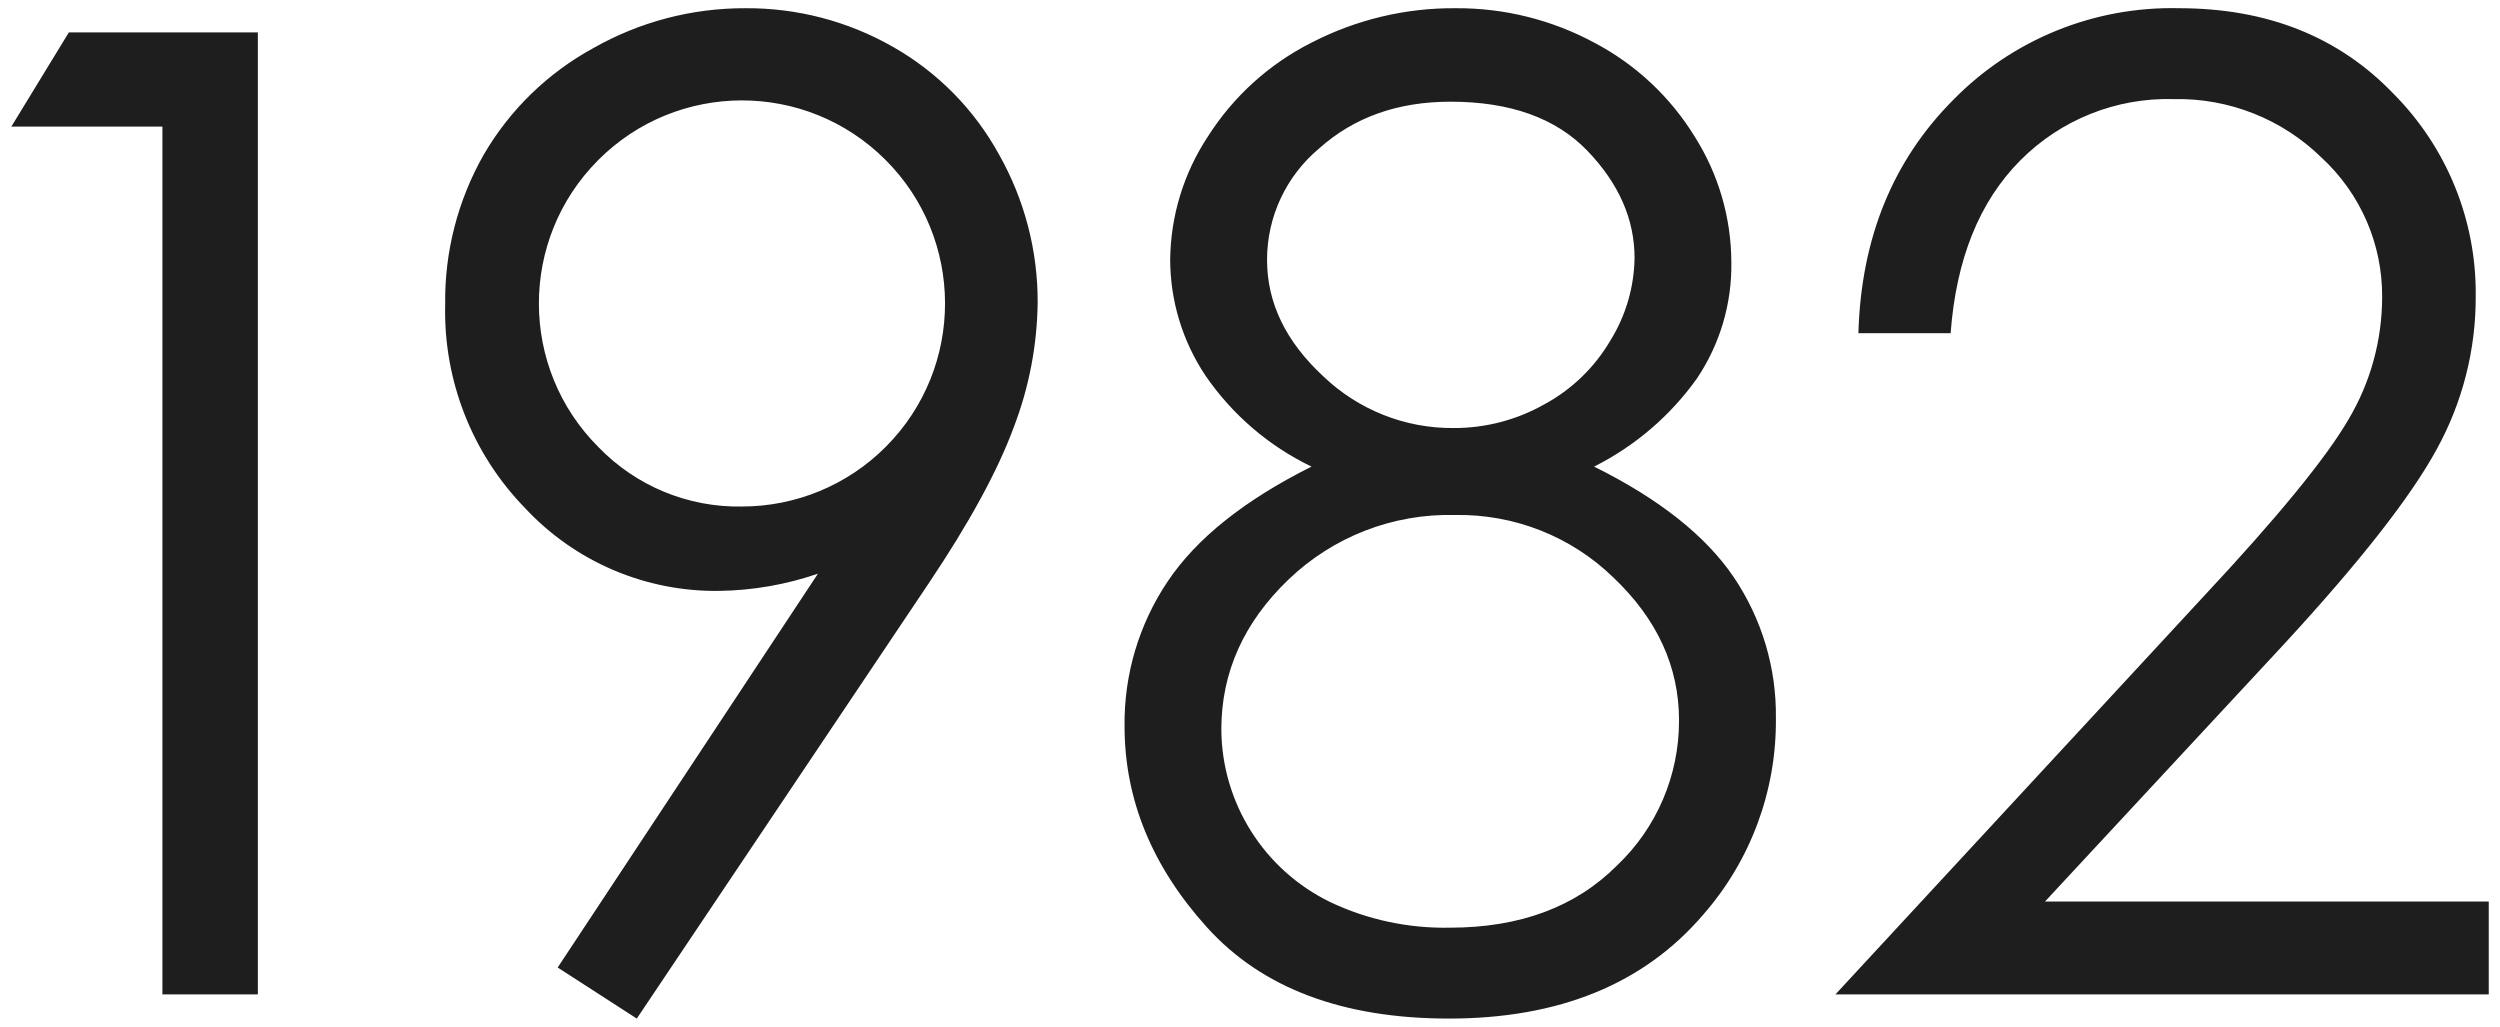 <?xml version="1.0" encoding="utf-8"?>
<!-- Generator: Adobe Illustrator 24.1.1, SVG Export Plug-In . SVG Version: 6.00 Build 0)  -->
<svg version="1.1" id="レイヤー_1" xmlns="http://www.w3.org/2000/svg" xmlns:xlink="http://www.w3.org/1999/xlink" x="0px"
	 y="0px" width="280px" height="115px" viewBox="0 0 280 115" enable-background="new 0 0 280 115" xml:space="preserve">
<path id="_1982" fill-rule="evenodd" clip-rule="evenodd" fill="#1E1E1E" d="M1.27,14.18h16.92v97.19h10.69V3.63H7.71L1.27,14.18z
	 M103.99,65.37c4.59-6.83,7.77-12.68,9.56-17.54c1.71-4.46,2.61-9.18,2.67-13.95c0.02-5.8-1.47-11.51-4.32-16.56
	c-2.77-5.06-6.89-9.24-11.9-12.08c-5.03-2.87-10.73-4.36-16.52-4.32C77.51,0.9,71.64,2.44,66.45,5.39
	c-5.1,2.78-9.35,6.91-12.27,11.93c-2.91,5.11-4.4,10.9-4.32,16.78c-0.21,8.5,3.02,16.72,8.95,22.81c5.63,6.04,13.55,9.4,21.8,9.27
	c3.75-0.06,7.46-0.71,11-1.93l-29.15,44.11l8.86,5.72L103.99,65.37z M67.05,50.1c-8.9-8.86-8.93-23.26-0.06-32.16
	c8.86-8.9,23.26-8.93,32.16-0.06c8.9,8.86,8.93,23.26,0.06,32.16c-4.27,4.29-10.07,6.69-16.12,6.69
	C77.06,56.84,71.25,54.44,67.05,50.1L67.05,50.1z M190.07,42.37c2.58-3.85,3.92-8.4,3.84-13.03c-0.02-4.95-1.43-9.8-4.07-13.99
	c-2.73-4.46-6.61-8.11-11.24-10.55c-4.79-2.59-10.16-3.92-15.6-3.88c-5.59-0.04-11.11,1.28-16.08,3.84
	c-4.77,2.4-8.79,6.04-11.65,10.55c-2.69,4.08-4.15,8.84-4.21,13.73c0,4.64,1.38,9.18,3.96,13.04c3,4.37,7.09,7.88,11.87,10.18
	c-7.52,3.76-12.89,8.05-16.11,12.86c-3.22,4.79-4.9,10.45-4.83,16.22c0,8.2,3.08,15.71,9.23,22.52c6.15,6.81,15.19,10.22,27.1,10.22
	c12.35,0,21.85-3.88,28.49-11.65c5.32-6.07,8.21-13.9,8.13-21.97c0.08-5.63-1.57-11.15-4.72-15.82c-3.15-4.64-8.36-8.77-15.64-12.38
	C183.13,49.95,187.09,46.56,190.07,42.37L190.07,42.37z M177.79,16.89c3.52,3.66,5.28,7.66,5.28,12.01
	c-0.05,3.25-0.97,6.42-2.68,9.19c-1.77,3.04-4.35,5.54-7.45,7.21c-3.09,1.74-6.58,2.65-10.12,2.64c-5.45,0.05-10.71-2.04-14.64-5.82
	c-4.18-3.88-6.27-8.21-6.27-13c-0.01-4.82,2.13-9.4,5.83-12.49c3.89-3.49,8.79-5.24,14.71-5.24
	C169.16,11.39,174.27,13.23,177.79,16.89z M180.7,64.68c4.9,4.66,7.35,9.99,7.35,16c0.02,6.15-2.49,12.03-6.95,16.26
	c-4.63,4.64-10.87,6.96-18.72,6.96c-4.62,0.09-9.2-0.88-13.38-2.86c-7.42-3.6-12.16-11.09-12.21-19.34c0-6.39,2.51-11.99,7.53-16.8
	c5-4.8,11.72-7.4,18.65-7.22C169.58,57.56,175.97,60.08,180.7,64.68L180.7,64.68z M226.26,17.98c4.53-4.57,10.74-7.06,17.17-6.88
	c6.19-0.14,12.17,2.23,16.59,6.56c4.37,4.03,6.83,9.71,6.78,15.65c-0.01,4.81-1.31,9.54-3.77,13.67c-2.52,4.33-7.95,10.97-16.3,19.9
	l-41.16,44.49h73.17v-10.4h-49.7l26.84-28.9c8.42-9.14,14.1-16.38,17.02-21.73c2.9-5.26,4.41-11.17,4.38-17.18
	c0.09-8.47-3.22-16.63-9.19-22.64c-6.13-6.4-14.15-9.6-24.06-9.6c-9.46-0.22-18.6,3.48-25.23,10.23
	c-6.81,6.82-10.36,15.54-10.66,26.17h10.33C219.09,29.02,221.69,22.58,226.26,17.98L226.26,17.98z"/>
</svg>
